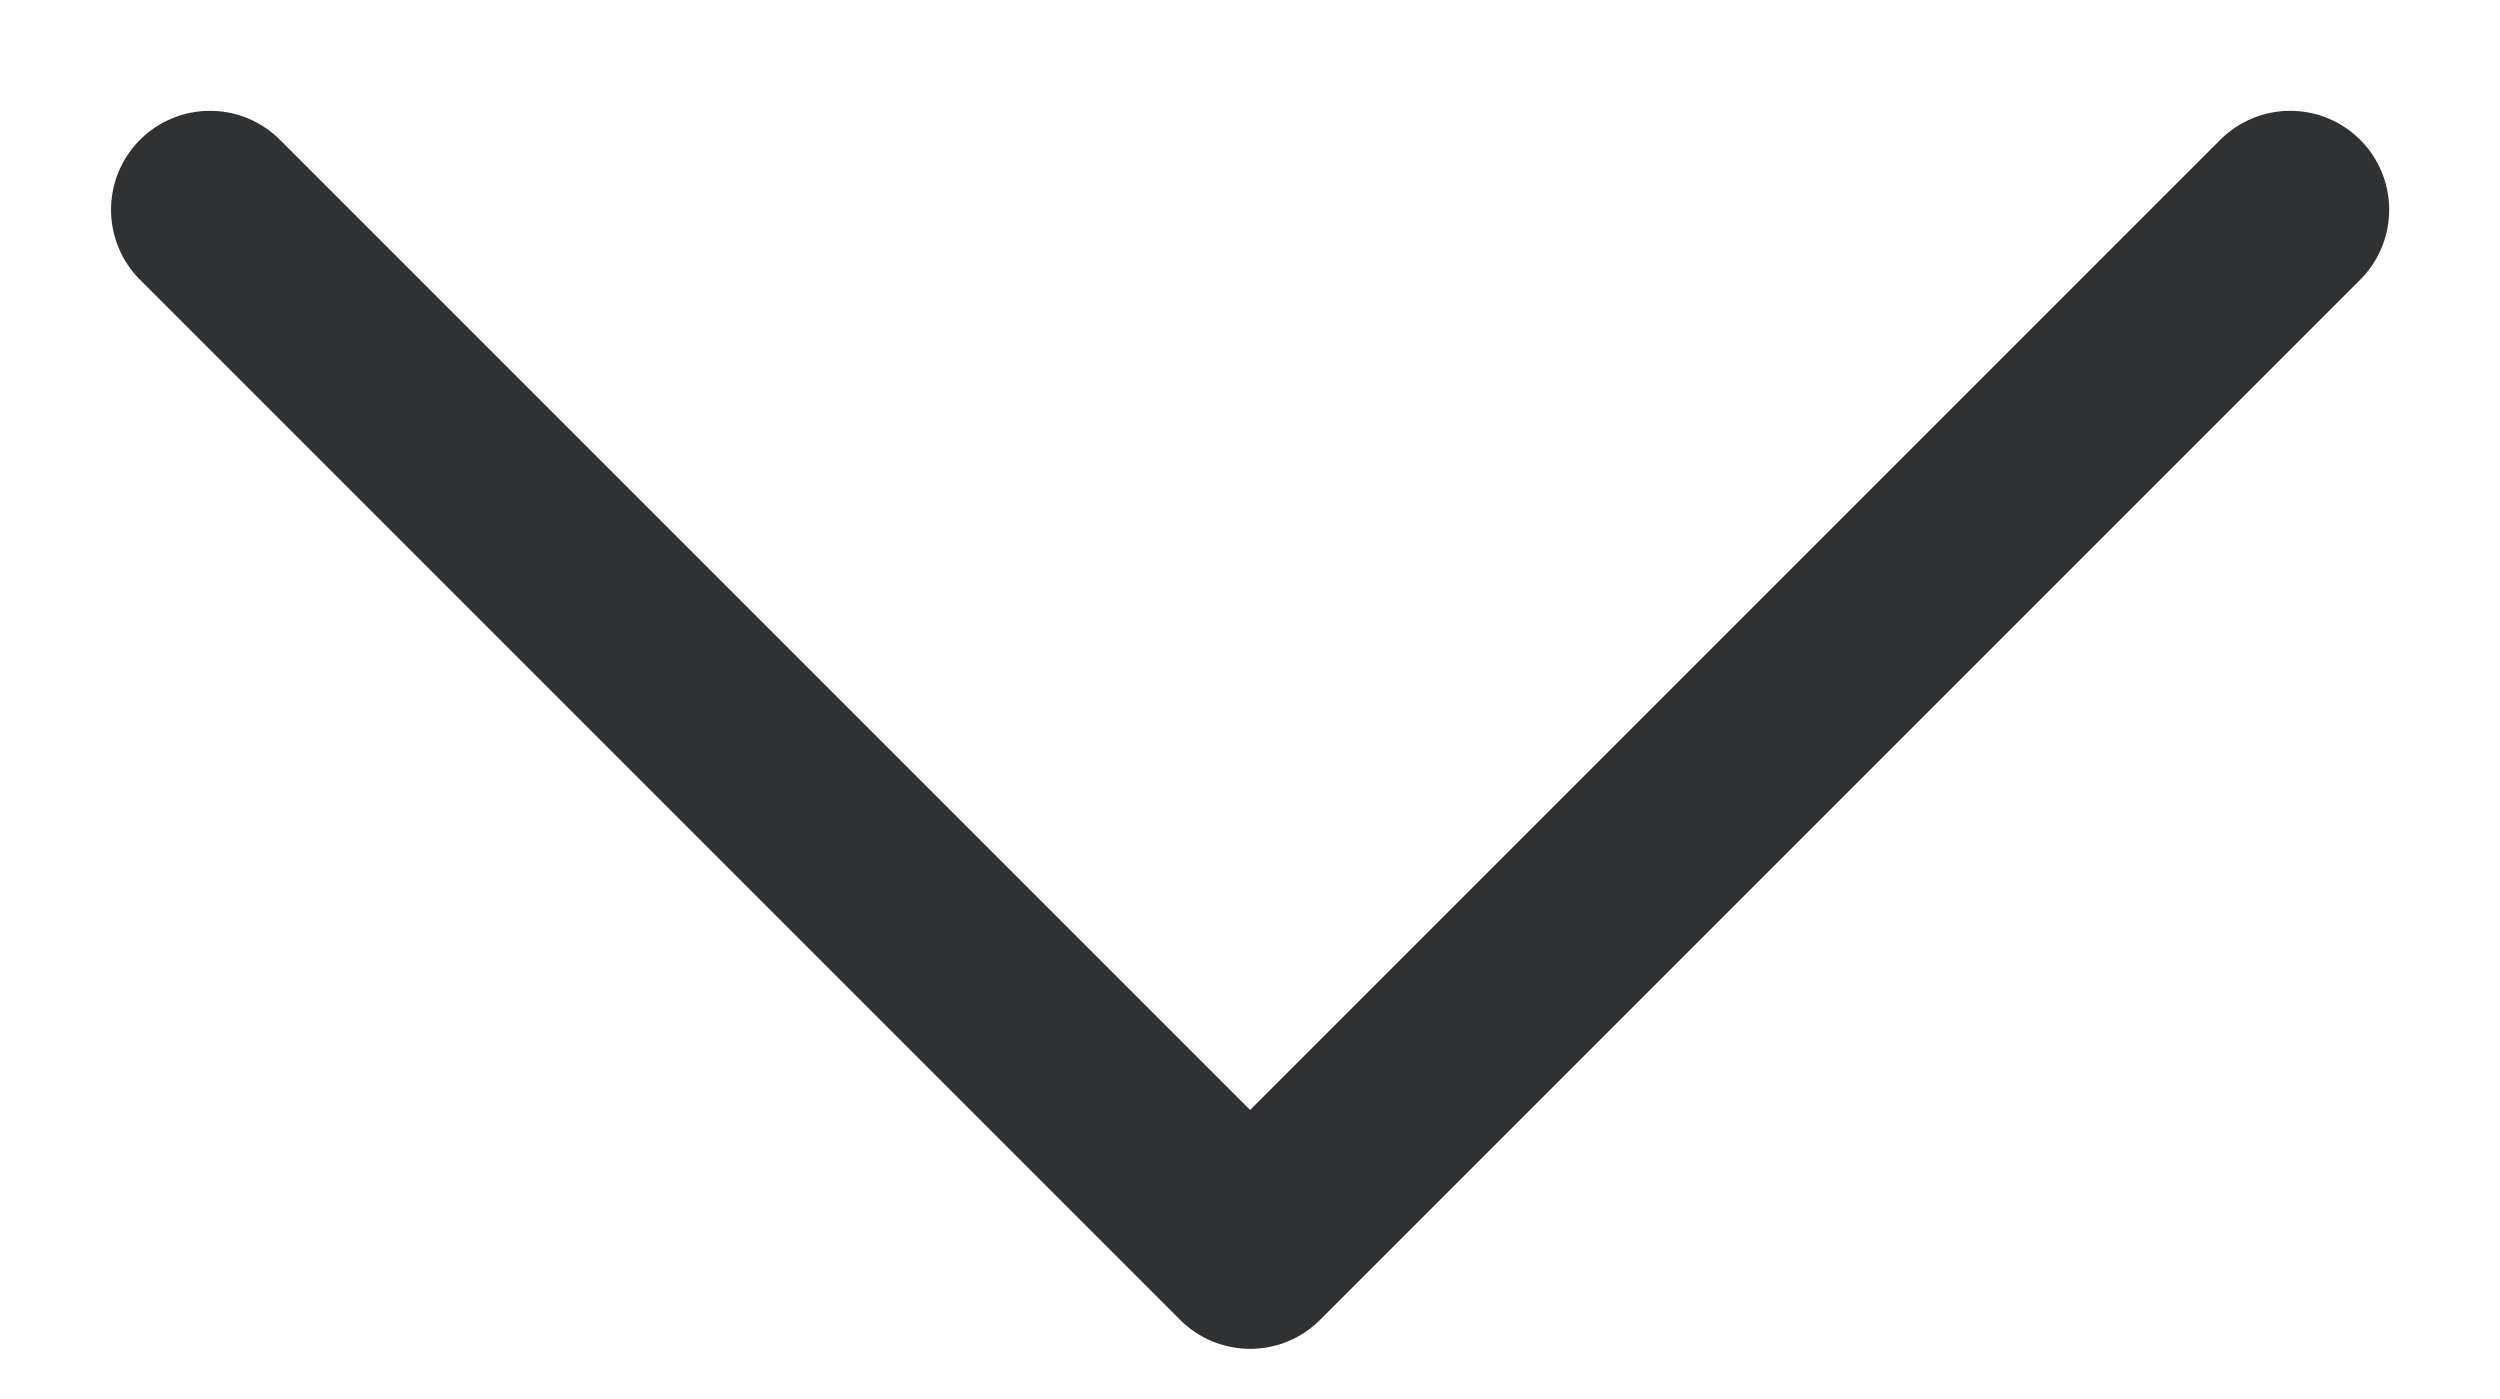 <svg xmlns="http://www.w3.org/2000/svg" viewBox="0 0 12.633 7.067">
  <defs>
    <style>
      .cls-1 {
        fill: none;
        stroke: #303133;
        stroke-linecap: round;
        stroke-linejoin: round;
        stroke-width: 1px;
      }
    </style>
  </defs>
  <g id="Lendo_Icons_Nav_Angle_Down" data-name="Lendo Icons / Nav / Angle Down" transform="translate(198.073 542.416) rotate(180)">
    <path id="Path_569" data-name="Path 569" class="cls-1" d="M0,5.256,5.256,0l5.256,5.256" transform="translate(186.5 536.1)"/>
  </g>
</svg>
